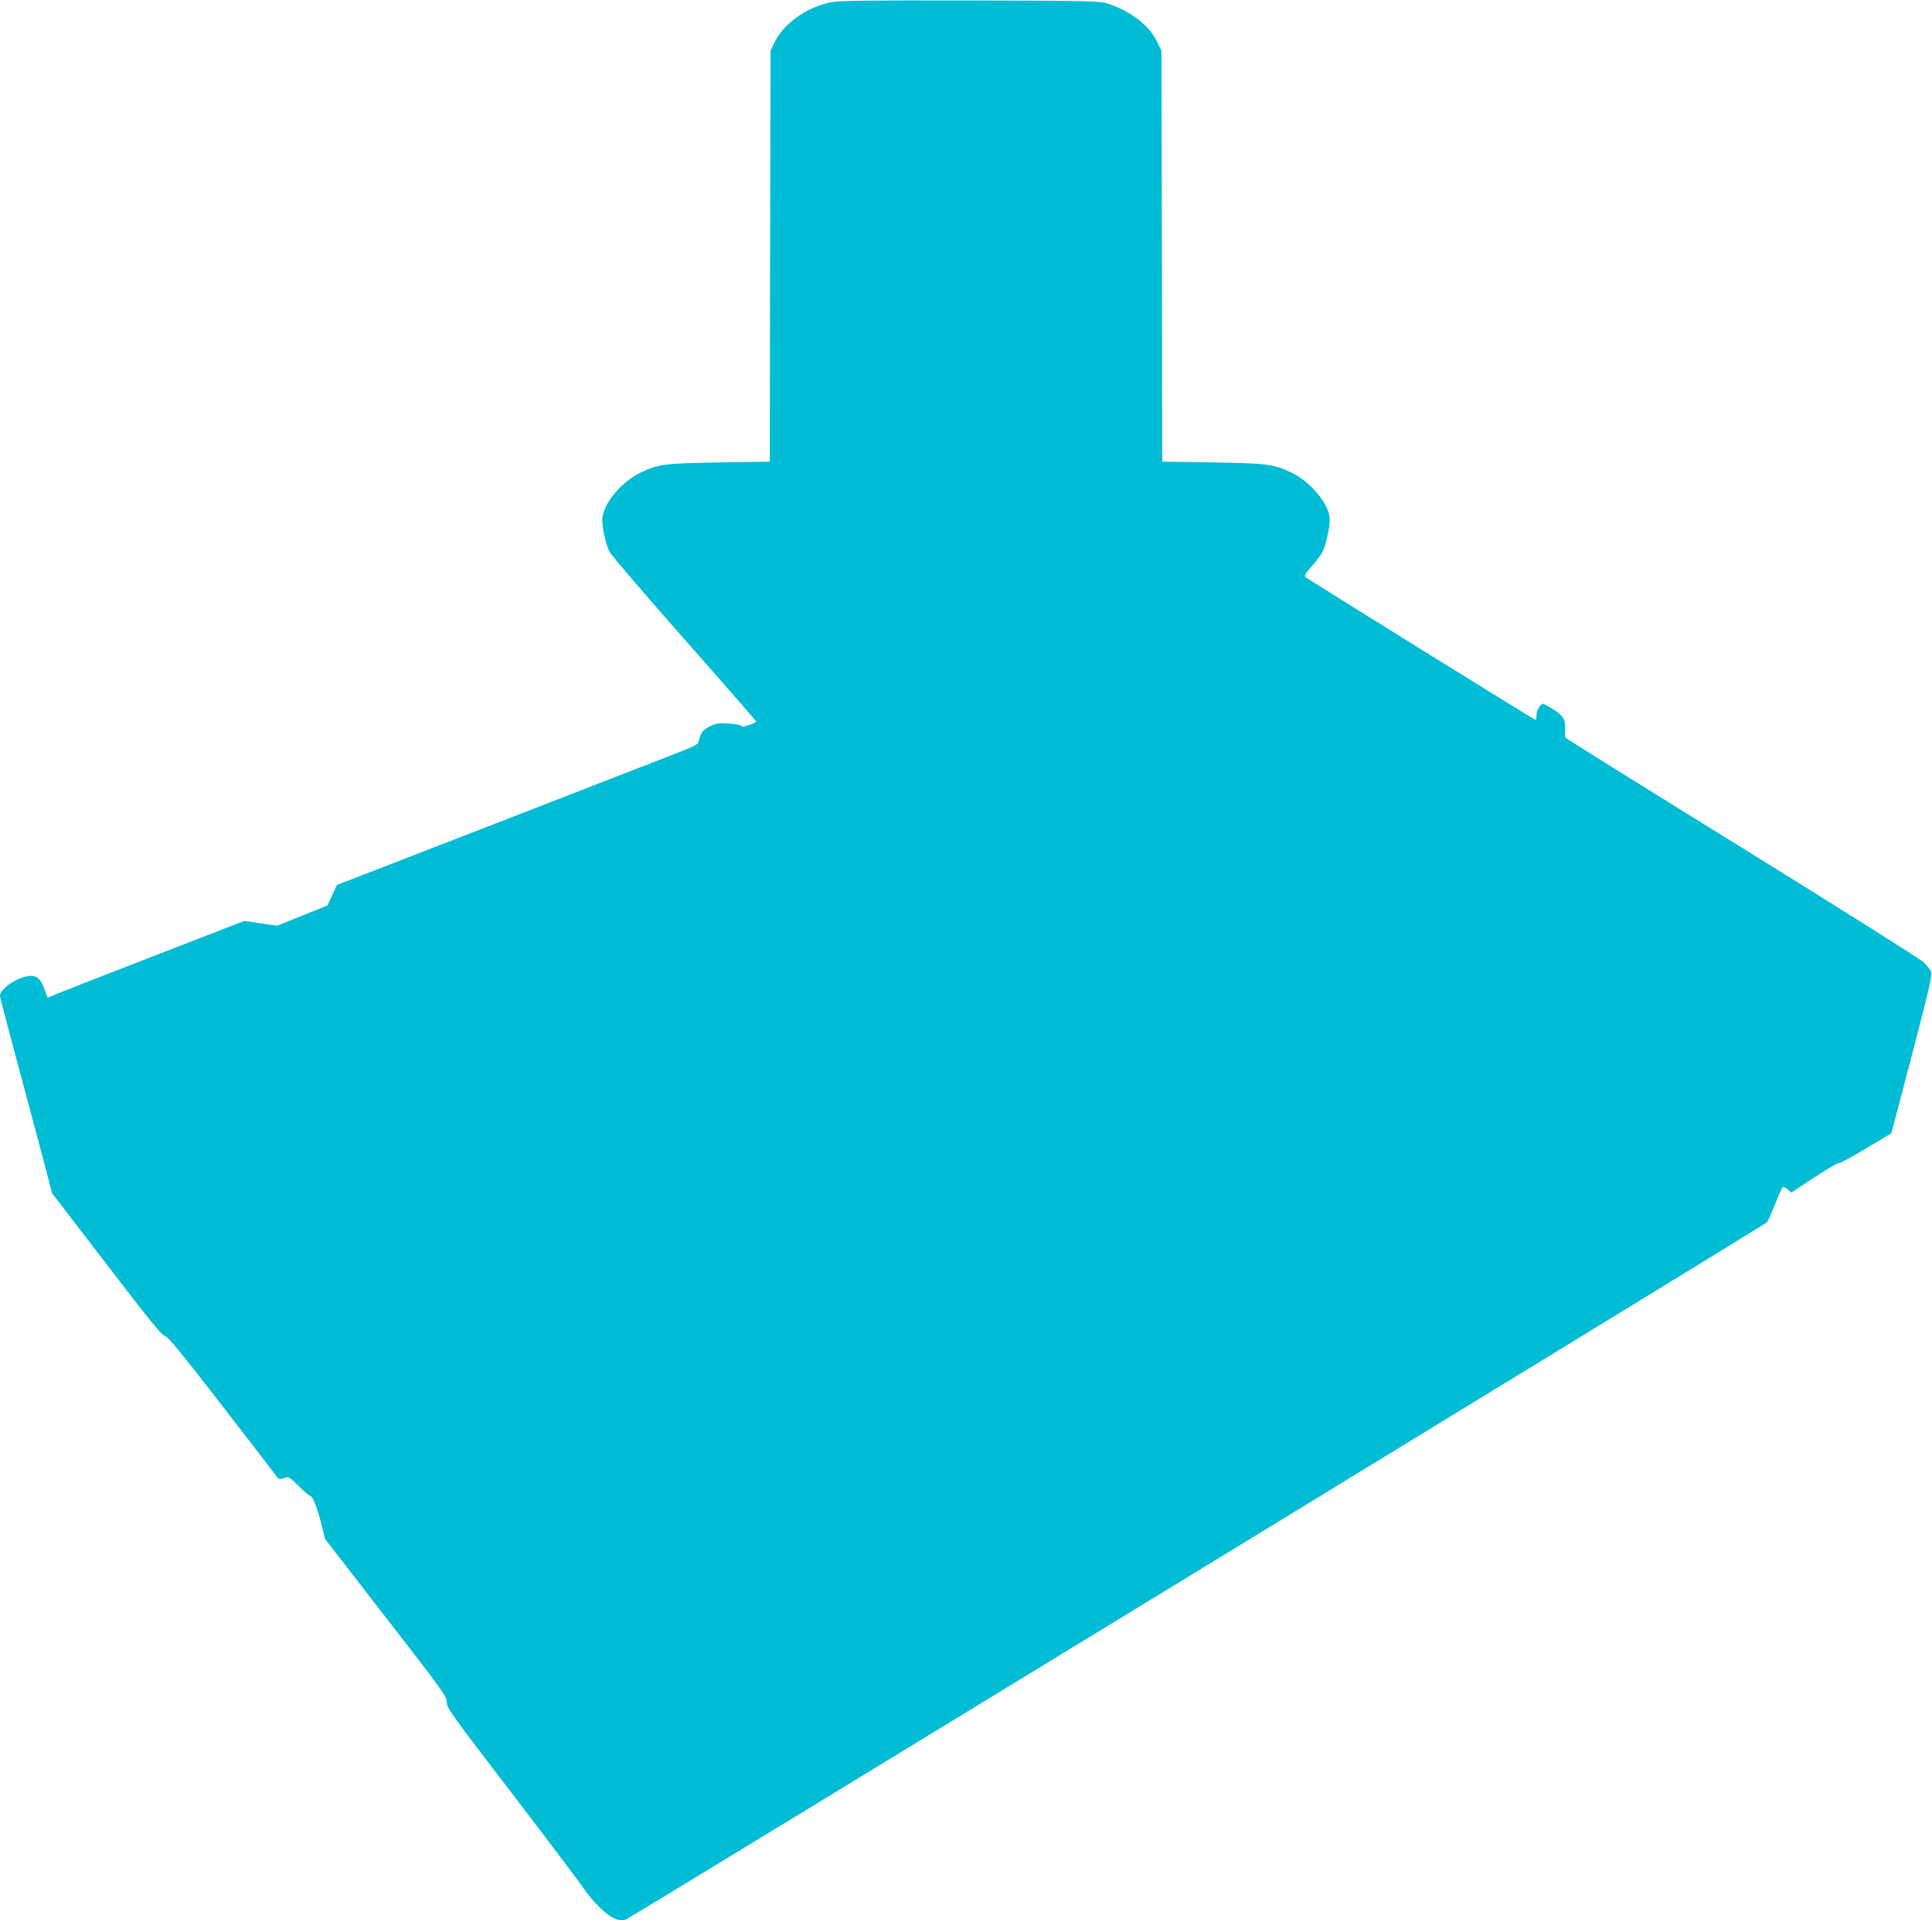 <?xml version="1.0" standalone="no"?>
<!DOCTYPE svg PUBLIC "-//W3C//DTD SVG 20010904//EN"
 "http://www.w3.org/TR/2001/REC-SVG-20010904/DTD/svg10.dtd">
<svg version="1.0" xmlns="http://www.w3.org/2000/svg"
 width="1280pt" height="1272pt" viewBox="0 0 1280 1272"
 preserveAspectRatio="xMidYMid meet">
<g transform="translate(0,1272) scale(0.1,-0.1)"
fill="#00bcd4" stroke="none">
<path d="M5505 12705 c-159 -32 -311 -139 -371 -261 l-29 -59 -3 -1361 -2
-1362 -333 -5 c-363 -6 -405 -11 -524 -68 -131 -63 -253 -214 -253 -313 0 -59
25 -167 49 -212 11 -22 234 -282 495 -578 262 -296 476 -542 476 -545 0 -4
-20 -14 -44 -23 -31 -11 -47 -13 -54 -6 -6 6 -45 13 -86 16 -63 4 -82 1 -120
-18 -48 -23 -65 -44 -75 -94 -6 -27 -17 -34 -151 -86 -80 -31 -618 -240 -1197
-465 l-1051 -407 -31 -68 -32 -68 -167 -67 -166 -67 -109 16 -108 16 -622
-241 c-342 -132 -635 -247 -651 -255 -16 -8 -30 -13 -31 -12 -1 2 -10 27 -21
57 -25 71 -55 94 -109 85 -82 -13 -185 -86 -185 -131 0 -8 29 -121 64 -251 61
-225 181 -676 250 -936 l31 -120 361 -470 c281 -367 366 -472 387 -476 20 -4
105 -107 377 -459 193 -249 357 -463 365 -474 12 -17 18 -18 46 -8 33 11 34
10 99 -54 36 -36 71 -65 77 -65 15 0 49 -90 76 -200 l21 -85 403 -520 c379
-489 403 -522 403 -561 0 -38 27 -75 436 -609 239 -312 451 -593 471 -624 20
-31 66 -86 102 -122 75 -75 132 -101 179 -83 32 12 7542 4600 7558 4617 6 7
30 60 54 120 23 59 47 110 52 113 5 3 20 -3 32 -15 l23 -21 152 100 c84 55
157 98 162 95 5 -4 85 40 179 96 l169 101 15 52 c8 28 69 261 136 518 90 342
121 474 115 495 -3 15 -26 46 -49 68 -23 22 -565 363 -1204 759 -639 395
-1165 723 -1169 729 -4 6 -6 28 -4 49 6 82 -14 107 -141 175 -17 9 -48 -38
-48 -73 0 -20 -4 -34 -8 -32 -19 7 -1508 932 -1521 944 -12 11 -6 22 38 71 29
32 61 75 72 95 22 43 49 162 49 217 0 96 -124 249 -253 310 -119 57 -161 62
-524 68 l-333 5 -2 1362 -3 1361 -29 59 c-53 108 -174 202 -326 252 -51 17
-112 19 -910 21 -698 1 -868 -1 -925 -12z"/>
</g>
</svg>
